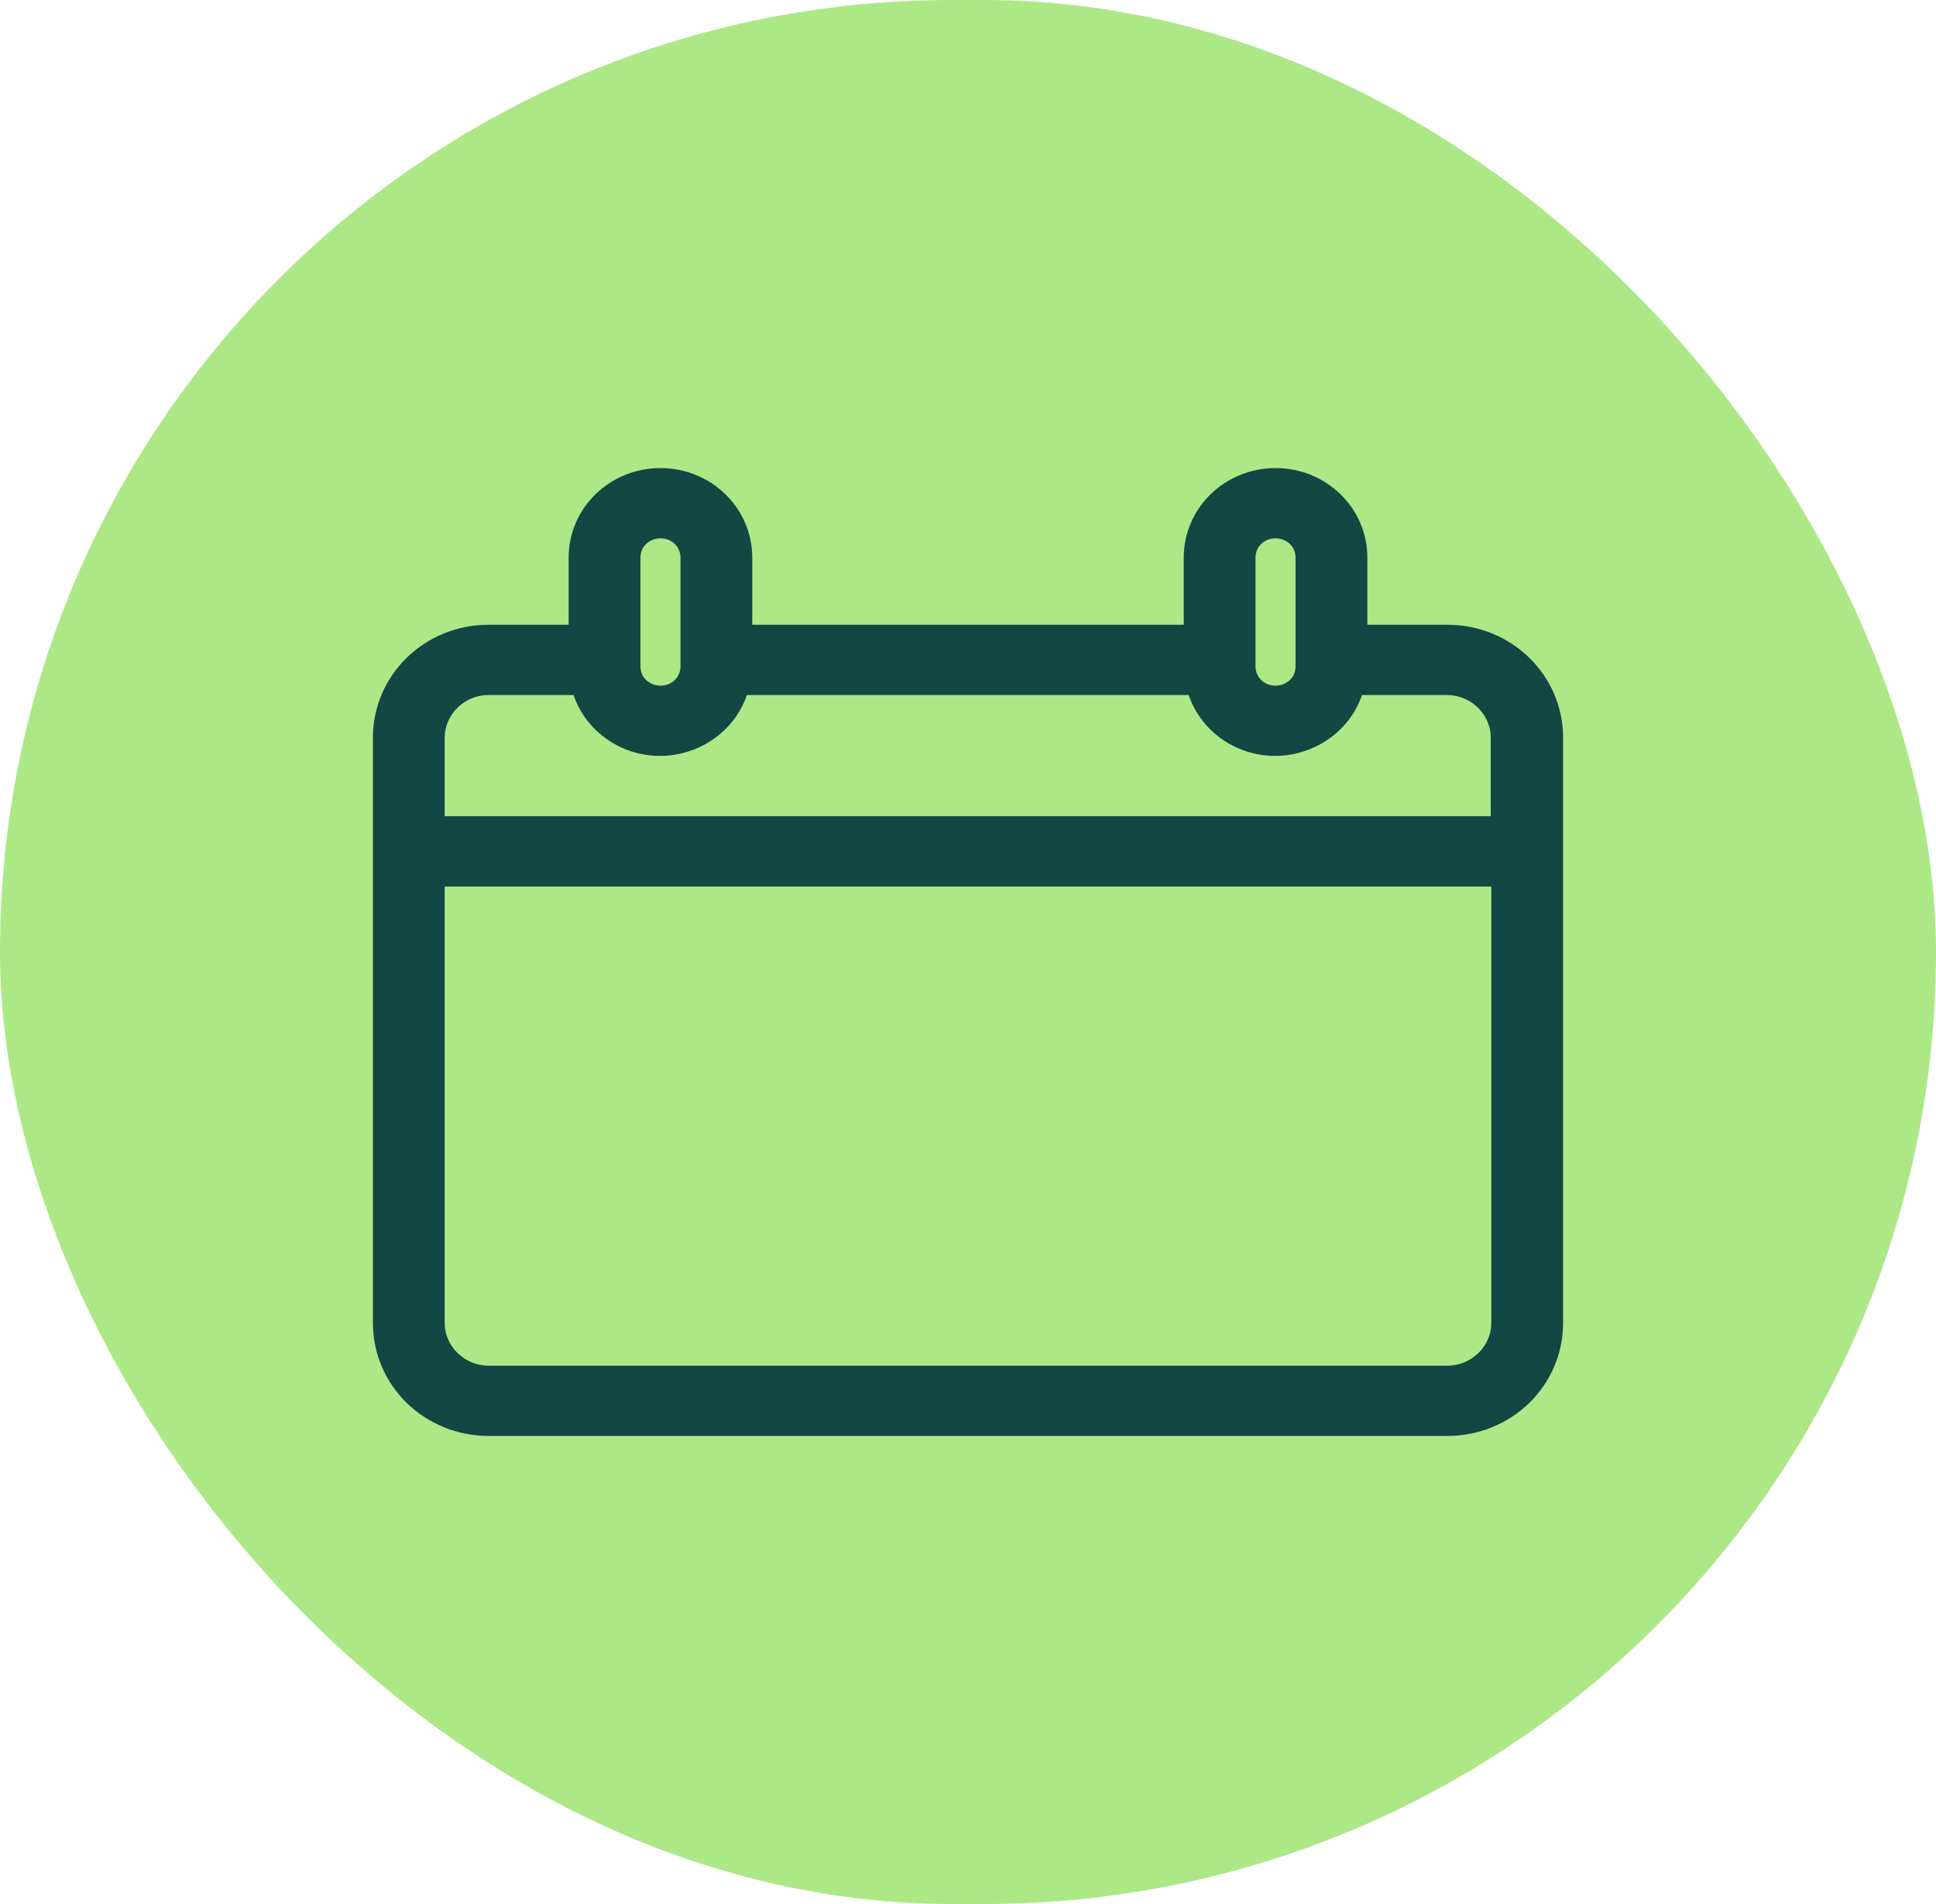 <svg width="61" height="60" viewBox="0 0 61 60" fill="none" xmlns="http://www.w3.org/2000/svg">
<rect width="61" height="60" rx="30" fill="#ADE887"/>
<path d="M45.599 19.937H42.833V17.571C42.833 16.149 41.653 15 40.191 15C38.728 15 37.548 16.149 37.548 17.571V19.937H23.452V17.571C23.452 16.149 22.272 15 20.809 15C19.347 15 18.167 16.149 18.167 17.571V19.937H15.4C13.515 19.937 12 21.411 12 23.246V41.691C12 43.526 13.515 45 15.4 45H45.599C47.485 45 49 43.526 49 41.691V23.246C49 21.411 47.485 19.937 45.599 19.937ZM39.309 17.571C39.309 17.091 39.697 16.714 40.191 16.714C40.684 16.714 41.071 17.091 41.071 17.571V21C41.071 21.48 40.684 21.857 40.191 21.857C39.697 21.857 39.309 21.48 39.309 21V17.571ZM19.929 17.571C19.929 17.091 20.316 16.714 20.809 16.714C21.303 16.714 21.691 17.091 21.691 17.571V21C21.691 21.48 21.303 21.857 20.809 21.857C20.316 21.857 19.929 21.48 19.929 21V17.571ZM15.4 21.651H18.255C18.625 23.023 20.052 23.846 21.461 23.486C22.395 23.246 23.118 22.543 23.347 21.651H37.636C38.006 23.023 39.433 23.846 40.842 23.486C41.776 23.246 42.499 22.543 42.728 21.651H45.582C46.48 21.651 47.221 22.371 47.221 23.246V25.971H13.762V23.246C13.762 22.371 14.502 21.651 15.4 21.651ZM45.599 43.286H15.4C14.502 43.286 13.762 42.566 13.762 41.691V27.686H47.238V41.691C47.238 42.566 46.498 43.286 45.599 43.286Z" fill="#124743" stroke="#124743" stroke-width="0.5"/>
</svg>
